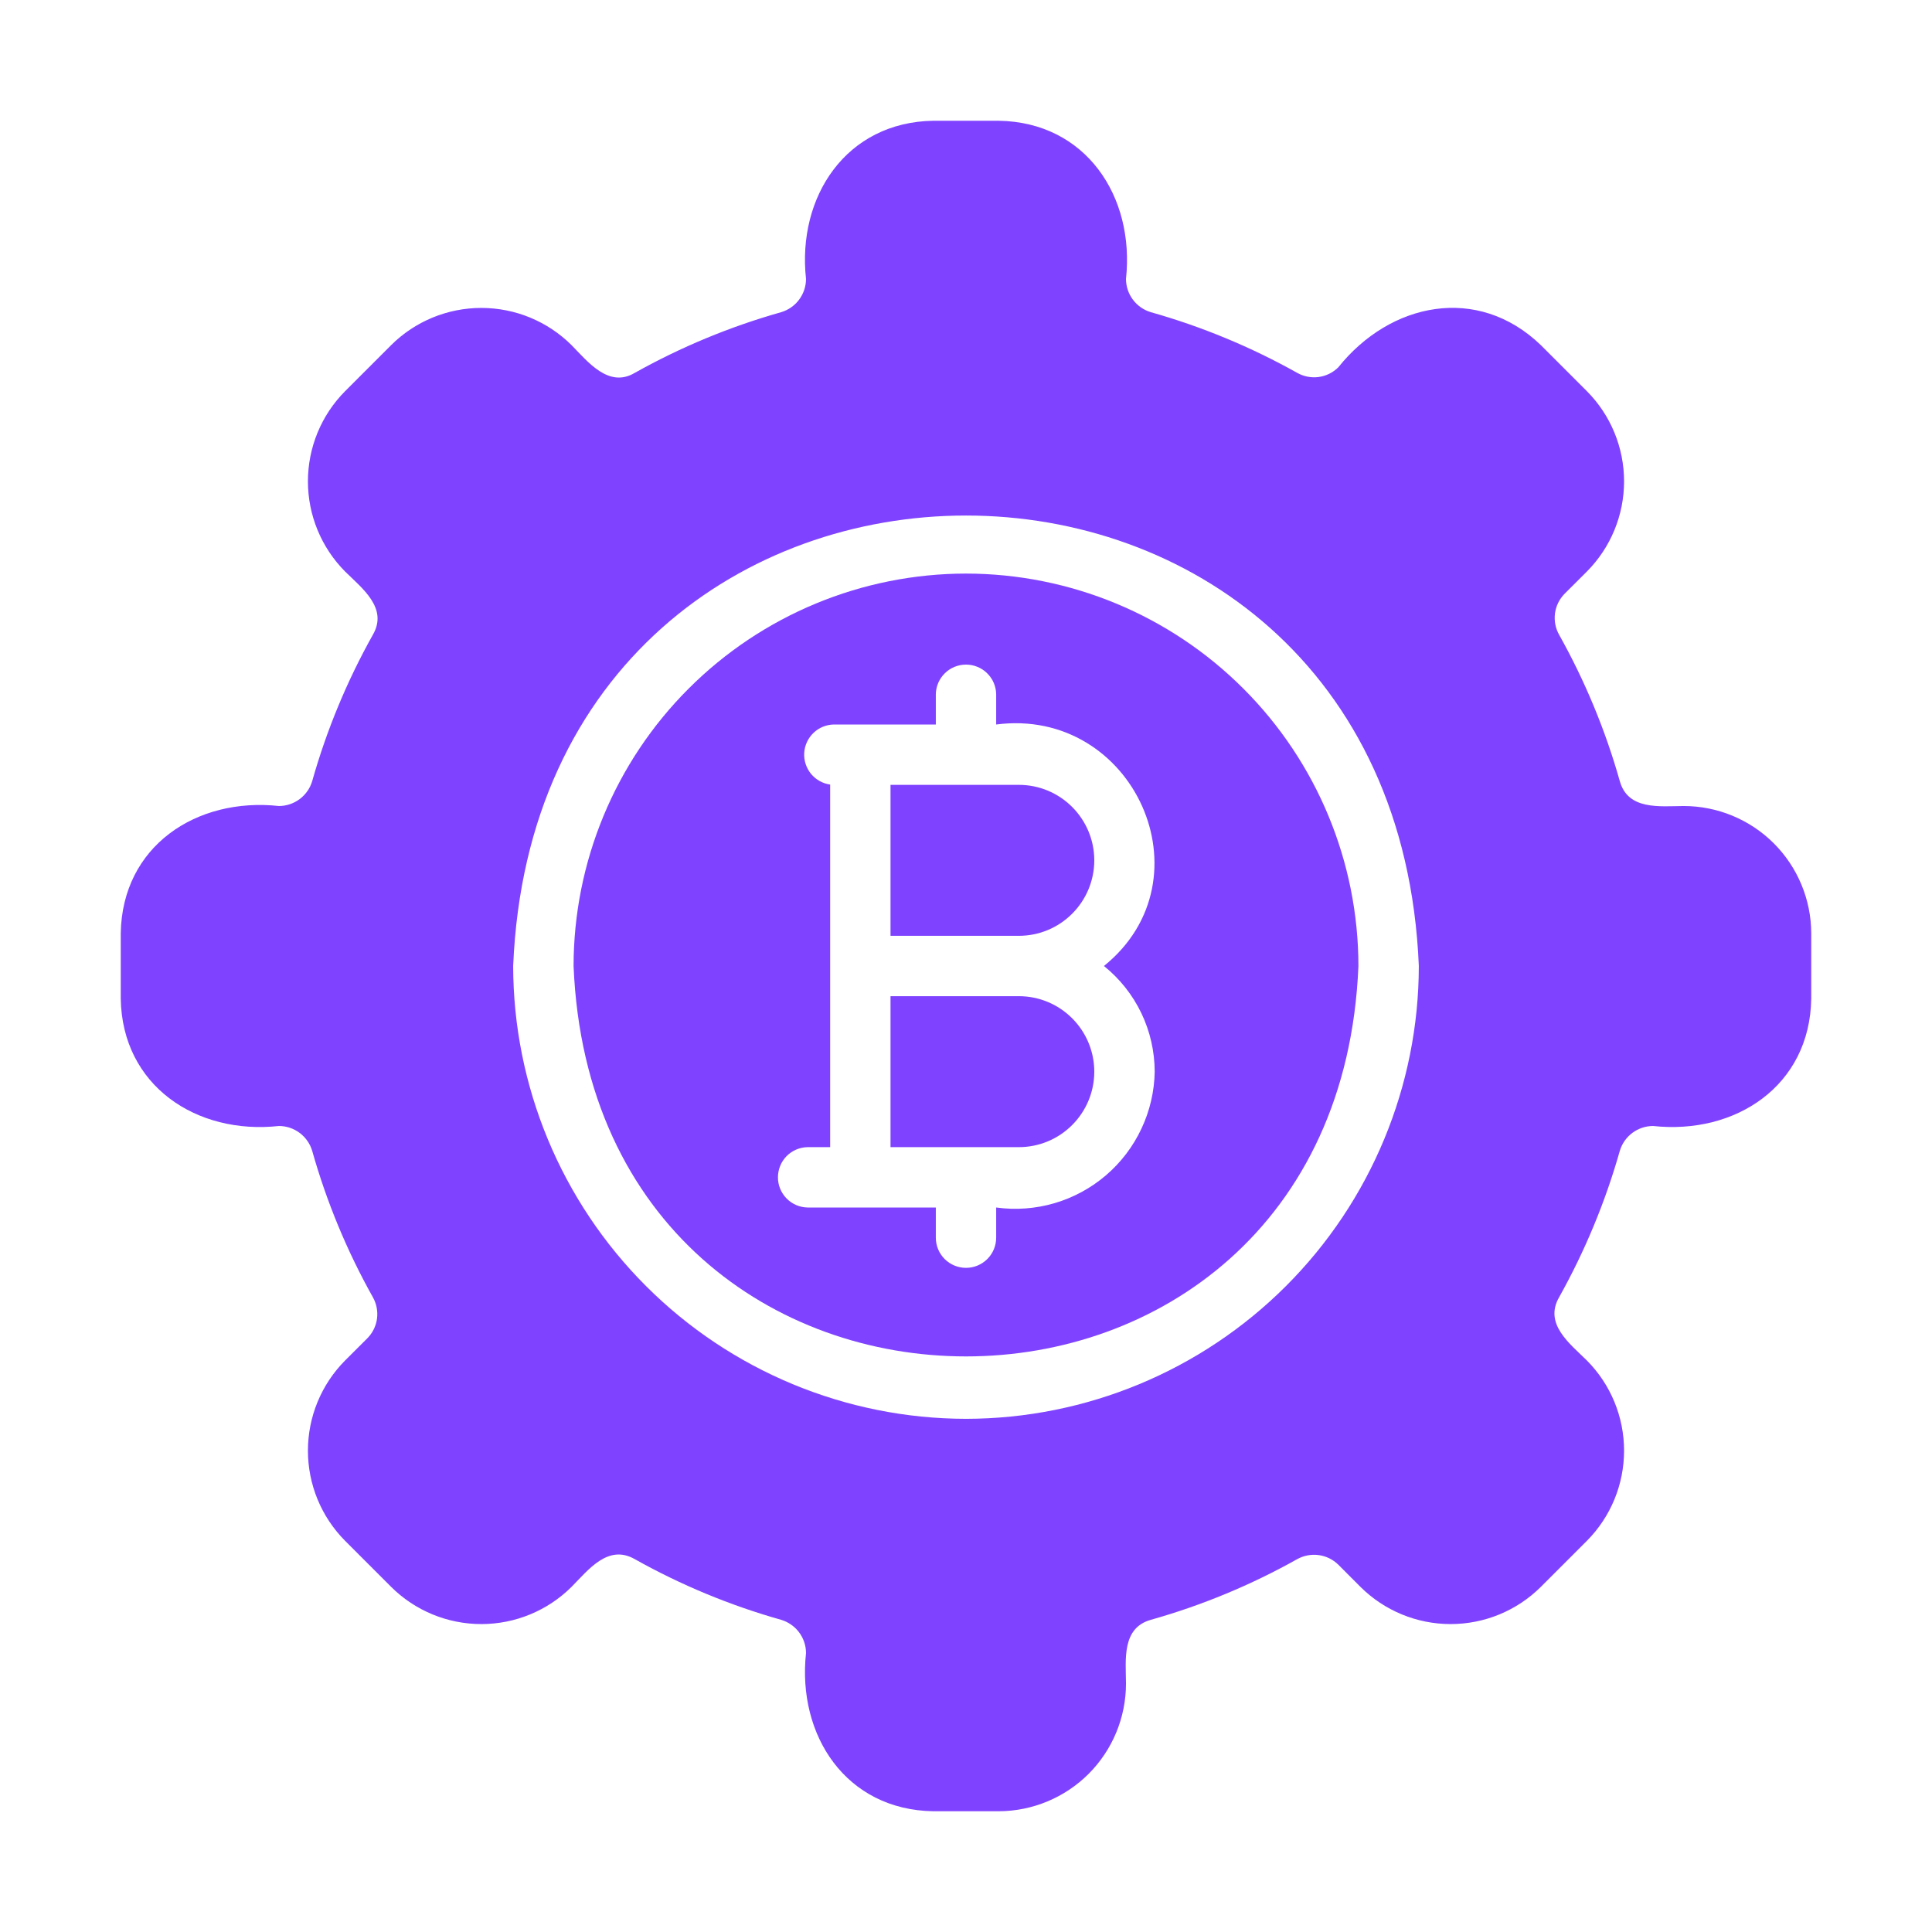 <svg width="42" height="42" viewBox="0 0 42 42" fill="none" xmlns="http://www.w3.org/2000/svg">
<path d="M36.599 17.522C36.075 17.526 35.393 17.615 35.214 16.984C34.901 15.875 34.458 14.806 33.895 13.801C33.815 13.66 33.783 13.496 33.804 13.335C33.825 13.174 33.899 13.024 34.013 12.908L34.499 12.423C35.016 11.902 35.306 11.198 35.306 10.464C35.306 9.73 35.016 9.026 34.499 8.505L33.495 7.501C32.121 6.18 30.222 6.574 29.092 7.987C28.976 8.101 28.826 8.175 28.665 8.196C28.504 8.217 28.34 8.185 28.199 8.105C27.194 7.542 26.125 7.099 25.016 6.786C24.861 6.739 24.725 6.644 24.628 6.514C24.531 6.384 24.478 6.226 24.478 6.064C24.672 4.272 23.607 2.654 21.709 2.625H20.291C18.399 2.654 17.326 4.271 17.522 6.064C17.522 6.226 17.469 6.384 17.372 6.514C17.276 6.644 17.139 6.739 16.984 6.786C15.875 7.099 14.806 7.542 13.801 8.105C13.231 8.445 12.778 7.862 12.423 7.501C11.902 6.984 11.198 6.694 10.464 6.694C9.73 6.694 9.026 6.984 8.505 7.501L7.501 8.505C6.984 9.026 6.694 9.73 6.694 10.464C6.694 11.198 6.984 11.902 7.501 12.423C7.875 12.792 8.442 13.22 8.105 13.801C7.542 14.806 7.099 15.875 6.786 16.984C6.739 17.139 6.644 17.275 6.514 17.372C6.384 17.469 6.226 17.522 6.064 17.522C4.272 17.328 2.654 18.393 2.625 20.291V21.709C2.654 23.601 4.271 24.674 6.064 24.478C6.226 24.478 6.384 24.531 6.514 24.628C6.644 24.725 6.739 24.861 6.786 25.016C7.099 26.125 7.542 27.194 8.105 28.199C8.185 28.34 8.217 28.504 8.196 28.665C8.175 28.826 8.101 28.976 7.987 29.092L7.501 29.577C6.984 30.098 6.694 30.802 6.694 31.536C6.694 32.27 6.984 32.974 7.501 33.495L8.505 34.499C9.026 35.016 9.73 35.306 10.464 35.306C11.198 35.306 11.902 35.016 12.423 34.499C12.794 34.124 13.219 33.562 13.801 33.895C14.806 34.459 15.875 34.901 16.984 35.214C17.139 35.261 17.275 35.356 17.372 35.486C17.469 35.616 17.522 35.774 17.522 35.936C17.328 37.728 18.393 39.346 20.291 39.375H21.709C22.444 39.373 23.148 39.08 23.668 38.56C24.187 38.039 24.478 37.334 24.478 36.599C24.474 36.075 24.385 35.393 25.016 35.214C26.125 34.901 27.194 34.459 28.199 33.895C28.341 33.816 28.504 33.785 28.665 33.806C28.826 33.827 28.976 33.9 29.092 34.013L29.577 34.499C30.098 35.016 30.802 35.306 31.536 35.306C32.27 35.306 32.974 35.016 33.495 34.499L34.499 33.495C35.016 32.974 35.306 32.27 35.306 31.536C35.306 30.802 35.016 30.098 34.499 29.577C34.125 29.208 33.558 28.78 33.895 28.199C34.457 27.193 34.9 26.125 35.214 25.016C35.261 24.861 35.356 24.725 35.486 24.628C35.616 24.531 35.774 24.478 35.936 24.478C37.728 24.672 39.346 23.607 39.375 21.709V20.291C39.373 19.556 39.08 18.852 38.56 18.332C38.039 17.813 37.334 17.522 36.599 17.522ZM21 30.844C18.39 30.841 15.888 29.802 14.043 27.957C12.198 26.112 11.159 23.61 11.156 21C11.698 7.941 30.304 7.945 30.844 21C30.841 23.61 29.802 26.112 27.957 27.957C26.112 29.802 23.61 30.841 21 30.844Z" fill="#7F43FF"/>
<path d="M21 12.469C18.738 12.471 16.569 13.37 14.97 14.97C13.37 16.569 12.471 18.738 12.469 21C12.936 32.318 29.066 32.315 29.531 21C29.529 18.738 28.63 16.569 27.03 14.97C25.431 13.37 23.262 12.471 21 12.469ZM21.656 26.25L21.656 26.906C21.656 27.08 21.587 27.247 21.464 27.37C21.341 27.493 21.174 27.562 21 27.562C20.826 27.562 20.659 27.493 20.536 27.37C20.413 27.247 20.344 27.08 20.344 26.906V26.25H17.555C17.383 26.247 17.219 26.176 17.099 26.053C16.979 25.93 16.911 25.765 16.912 25.594C16.912 25.422 16.979 25.257 17.099 25.134C17.219 25.012 17.383 24.941 17.555 24.938H18.047V17.056C17.883 17.033 17.735 16.949 17.63 16.822C17.526 16.694 17.473 16.531 17.483 16.367C17.493 16.202 17.565 16.047 17.684 15.933C17.803 15.818 17.961 15.753 18.126 15.75H20.344V15.094C20.346 14.921 20.417 14.757 20.54 14.636C20.662 14.515 20.828 14.448 21 14.448C21.172 14.448 21.338 14.515 21.46 14.636C21.583 14.757 21.654 14.921 21.656 15.094V15.75C24.642 15.362 26.343 19.107 23.999 21C24.343 21.276 24.62 21.626 24.811 22.023C25.002 22.421 25.101 22.856 25.102 23.297C25.095 23.726 24.997 24.148 24.814 24.536C24.632 24.925 24.369 25.27 24.044 25.549C23.718 25.828 23.337 26.035 22.925 26.156C22.514 26.276 22.081 26.309 21.656 26.25Z" fill="#7F43FF"/>
<path d="M22.148 17.062H19.359V20.344H22.148C22.584 20.344 23.001 20.171 23.308 19.863C23.616 19.555 23.789 19.138 23.789 18.703C23.789 18.268 23.616 17.851 23.308 17.543C23.001 17.235 22.584 17.062 22.148 17.062Z" fill="#7F43FF"/>
<path d="M22.148 21.656H19.359V24.938H22.148C22.584 24.938 23.001 24.765 23.308 24.457C23.616 24.149 23.789 23.732 23.789 23.297C23.789 22.862 23.616 22.445 23.308 22.137C23.001 21.829 22.584 21.656 22.148 21.656Z" fill="#7F43FF"/>
</svg>
